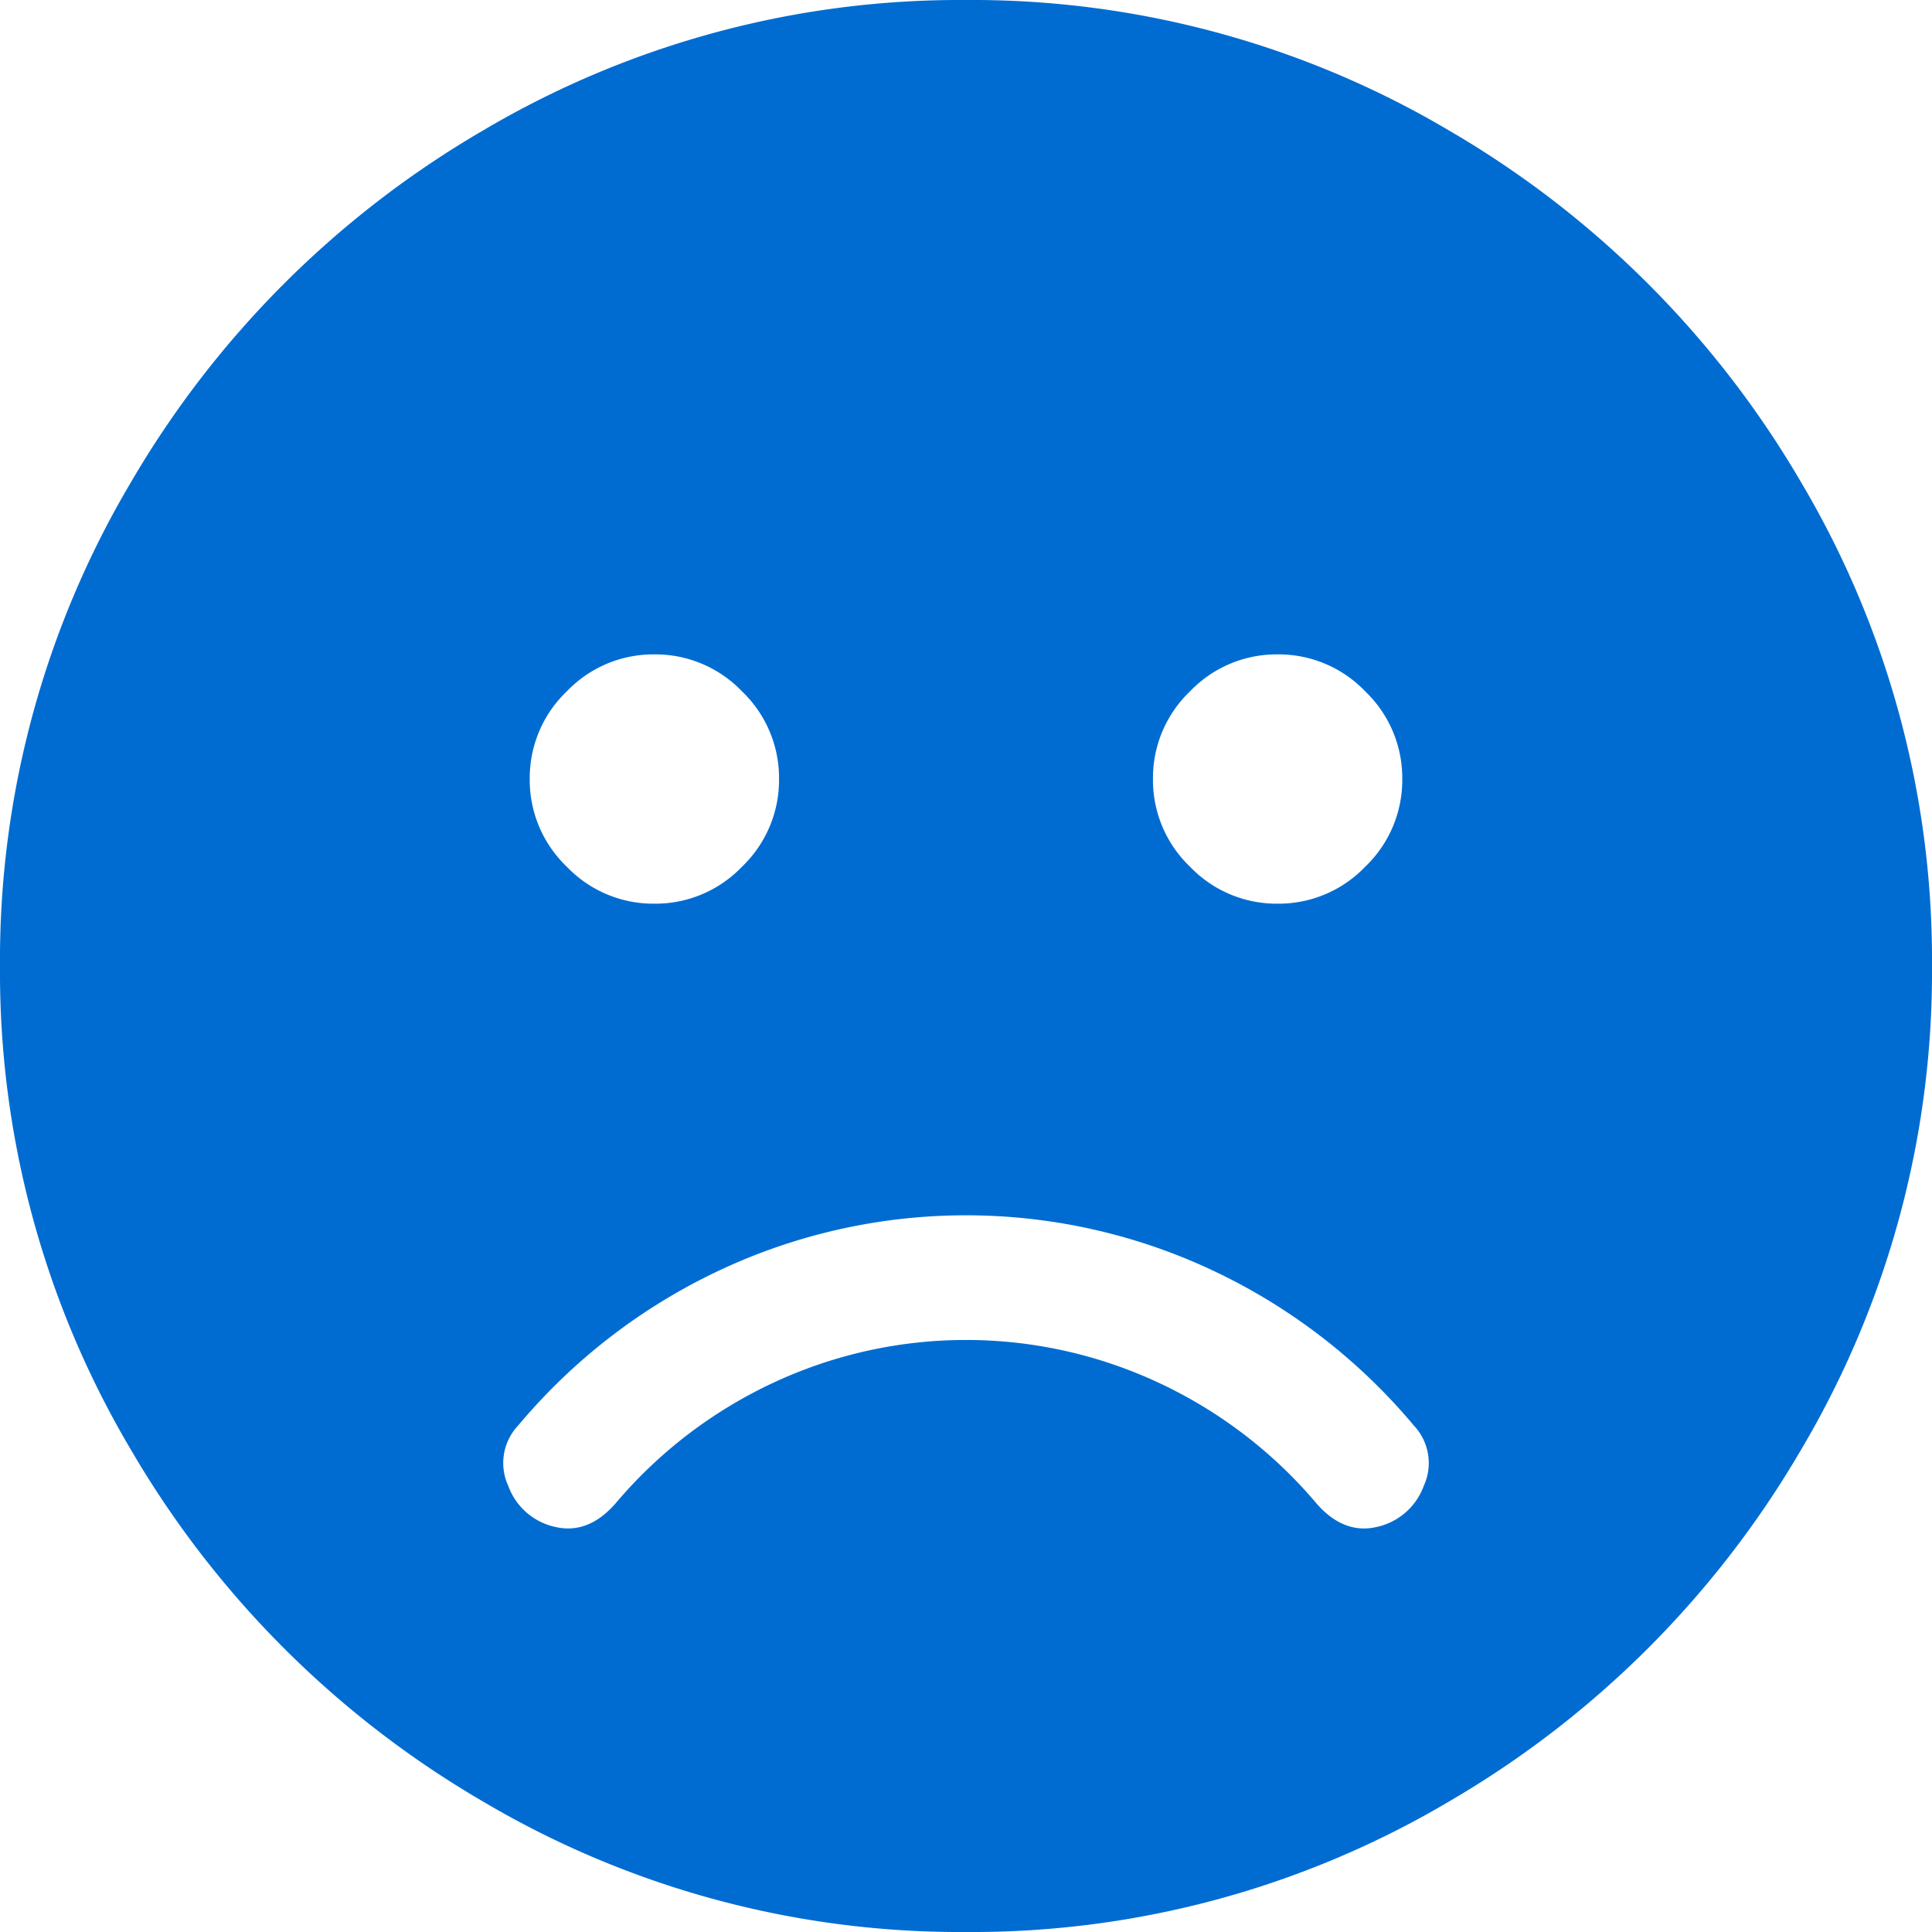 <svg xmlns="http://www.w3.org/2000/svg" width="193.75" height="193.75" viewBox="0 0 193.75 193.75"><defs><style>.a{fill:#006cd1;}</style></defs><path class="a" d="M96.875-171.875a93.907,93.907,0,0,1,48.438,13.086,97.889,97.889,0,0,1,35.352,35.352A93.907,93.907,0,0,1,193.75-75a93.907,93.907,0,0,1-13.086,48.438A97.889,97.889,0,0,1,145.313,8.789,93.907,93.907,0,0,1,96.875,21.875,93.907,93.907,0,0,1,48.438,8.789,97.889,97.889,0,0,1,13.086-26.562,93.907,93.907,0,0,1,0-75a93.907,93.907,0,0,1,13.086-48.437,97.889,97.889,0,0,1,35.352-35.352A93.907,93.907,0,0,1,96.875-171.875Zm31.25,65.625a12.013,12.013,0,0,0-8.789,3.711,12.013,12.013,0,0,0-3.711,8.789,12.013,12.013,0,0,0,3.711,8.789,12.013,12.013,0,0,0,8.789,3.711,12.013,12.013,0,0,0,8.789-3.711,12.013,12.013,0,0,0,3.711-8.789,12.013,12.013,0,0,0-3.711-8.789A12.013,12.013,0,0,0,128.125-106.25Zm-62.5,0a12.013,12.013,0,0,0-8.789,3.711,12.013,12.013,0,0,0-3.711,8.789,12.013,12.013,0,0,0,3.711,8.789,12.013,12.013,0,0,0,8.789,3.711,12.013,12.013,0,0,0,8.789-3.711,12.013,12.013,0,0,0,3.711-8.789,12.013,12.013,0,0,0-3.711-8.789A12.013,12.013,0,0,0,65.625-106.25Zm66.406,85.156q2.734,3.125,6.055,2.344a6.466,6.466,0,0,0,4.688-4.1,5.475,5.475,0,0,0-.977-6.055,59.12,59.12,0,0,0-20.312-15.625,58.105,58.105,0,0,0-49.219,0A59.12,59.12,0,0,0,51.953-28.906a5.475,5.475,0,0,0-.977,6.055,6.466,6.466,0,0,0,4.688,4.1q3.32.781,6.055-2.344A46.323,46.323,0,0,1,77.539-33.2a45.654,45.654,0,0,1,38.672,0A46.322,46.322,0,0,1,132.031-21.094Z" transform="translate(0 171.875)"/></svg>